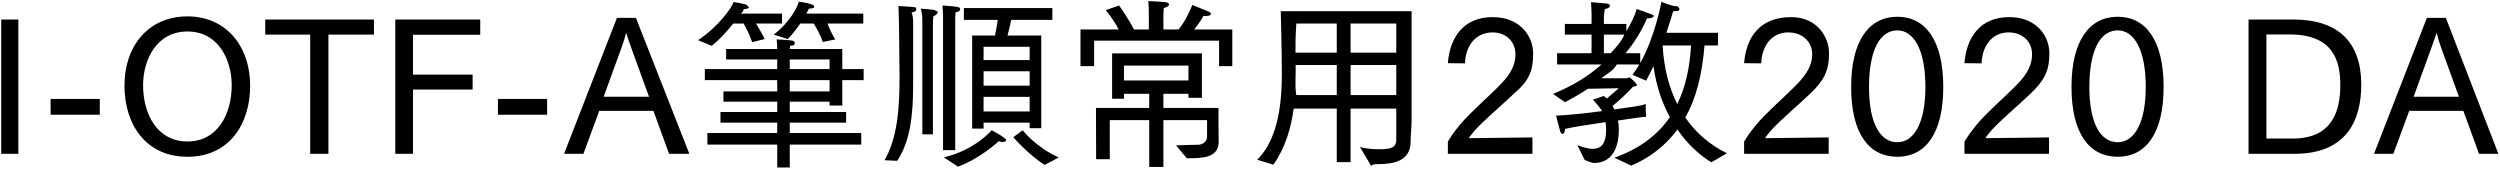 <svg 
 xmlns="http://www.w3.org/2000/svg"
 xmlns:xlink="http://www.w3.org/1999/xlink"
 width="977px" height="66px">
<path fill-rule="evenodd"  fill="rgb(0, 0, 0)"
 d="M968.805,60.117 L962.685,43.339 L941.515,43.339 L935.322,60.117 L927.762,60.117 L948.427,6.976 L955.844,6.976 L976.366,60.117 L968.805,60.117 ZM953.972,18.569 C953.540,17.273 952.676,14.969 952.28,12.737 C951.452,15.113 950.804,16.841 950.228,18.569 L943.243,37.795 L960.956,37.795 L953.972,18.569 ZM896.588,60.117 L878.731,60.117 L878.731,7.624 L896.228,7.624 C913.78,7.624 922.78,16.481 922.78,33.114 C922.78,46.796 917.254,60.117 896.588,60.117 ZM894.716,13.457 L885.715,13.457 L885.715,54.140 L896.12,54.140 C911.925,54.140 914.590,42.547 914.590,33.42 C914.590,24.474 912.429,13.457 894.716,13.457 ZM827.613,61.269 C816.596,61.269 809.539,52.340 809.539,33.978 C809.539,15.689 816.668,6.544 827.613,6.544 C838.486,6.544 845.542,15.689 845.542,33.978 C845.542,52.340 838.486,61.269 827.613,61.269 ZM827.613,11.873 C820.916,11.873 816.524,19.361 816.524,33.978 C816.524,48.308 820.916,55.580 827.613,55.580 C833.949,55.580 838.558,48.308 838.558,33.978 C838.558,19.361 833.949,11.873 827.613,11.873 ZM778.292,50.900 C777.212,52.124 776.276,53.420 775.844,53.996 L800.758,53.708 L800.758,60.117 L767.708,60.117 L767.708,55.364 C768.500,53.996 770.12,51.620 772.388,48.812 C776.636,43.699 783.549,37.939 788.805,32.466 C792.262,28.794 794.134,25.266 794.134,21.233 C794.134,16.265 790.461,12.665 784.917,12.665 C778.652,12.665 774.620,17.777 774.404,24.762 L767.708,24.690 C768.500,14.609 773.828,6.688 785.205,6.688 C796.366,6.688 800.902,14.609 800.902,20.801 C800.902,27.66 798.958,31.458 793.414,36.715 C788.517,41.395 781.677,47.12 778.292,50.900 ZM741.501,61.269 C730.484,61.269 723.428,52.340 723.428,33.978 C723.428,15.689 730.556,6.544 741.501,6.544 C752.374,6.544 759.431,15.689 759.431,33.978 C759.431,52.340 752.374,61.269 741.501,61.269 ZM741.501,11.873 C734.805,11.873 730.412,19.361 730.412,33.978 C730.412,48.308 734.805,55.580 741.501,55.580 C747.838,55.580 752.446,48.308 752.446,33.978 C752.446,19.361 747.838,11.873 741.501,11.873 ZM692.181,50.900 C691.101,52.124 690.165,53.420 689.733,53.996 L714.647,53.708 L714.647,60.117 L681.596,60.117 L681.596,55.364 C682.388,53.996 683.900,51.620 686.276,48.812 C690.525,43.699 697.437,37.939 702.694,32.466 C706.150,28.794 708.22,25.266 708.22,21.233 C708.22,16.265 704.350,12.665 698.805,12.665 C692.541,12.665 688.508,17.777 688.292,24.762 L681.596,24.690 C682.388,14.609 687.716,6.688 699.93,6.688 C710.254,6.688 714.791,14.609 714.791,20.801 C714.791,27.66 712.847,31.458 707.302,36.715 C702.406,41.395 695.565,47.12 692.181,50.900 ZM668.785,63.429 C664.177,60.621 659.496,56.372 655.536,50.612 C651.144,56.516 645.167,61.53 637.462,64.725 L630.910,61.629 C640.847,58.101 647.831,52.700 652.584,45.787 C649.559,40.243 647.255,33.618 646.175,25.842 C645.239,27.786 644.303,29.730 643.295,31.530 L637.966,29.226 C638.902,27.930 639.839,26.634 640.631,25.194 L631.846,25.194 C630.46,27.66 628.102,28.794 625.797,30.594 L635.590,30.594 C636.166,30.594 636.526,30.234 636.814,30.234 C636.958,30.234 639.695,32.538 639.695,33.258 C639.695,33.690 638.974,33.762 638.254,33.834 C635.662,36.643 632.134,39.883 630.190,41.395 C630.478,41.827 630.694,42.331 630.910,42.763 C636.958,41.899 641.783,41.35 643.151,40.603 C643.151,40.603 643.151,40.963 643.151,41.539 C643.151,42.475 643.151,43.843 643.295,45.67 C641.63,45.643 637.30,46.363 632.278,47.12 C632.566,48.236 632.638,49.388 632.638,50.540 C632.638,50.612 632.638,50.684 632.638,50.756 C632.638,57.92 629.830,63.69 622.989,63.69 C621.837,63.69 620.613,62.925 619.317,62.565 L616.437,56.732 C618.525,57.524 620.613,58.173 622.485,58.173 C625.437,58.173 627.670,56.444 627.670,50.828 C627.670,49.748 627.598,48.740 627.453,47.732 C622.53,48.524 616.221,49.316 611.612,50.36 C611.612,50.180 611.612,50.252 611.612,50.396 C611.612,51.692 611.108,52.340 610.604,52.340 C610.316,52.340 610.28,52.124 609.812,51.620 C609.380,50.324 608.12,45.211 608.12,45.211 C613.484,44.923 620.37,44.203 626.13,43.411 C625.149,41.899 623.853,40.459 622.53,38.947 L626.733,37.507 C627.165,37.795 627.598,38.155 627.958,38.515 C629.470,37.291 631.198,35.635 632.62,34.482 L620.541,34.698 C617.877,36.499 614.780,38.227 611.612,39.955 L606.932,36.715 C614.492,33.546 620.685,29.874 625.869,25.194 L608.516,25.194 L608.516,20.801 L621.981,20.801 L621.981,13.529 L611.540,13.529 L611.540,9.352 L621.981,9.352 L621.981,5.320 C621.981,3.952 621.765,0.856 621.765,0.856 C621.765,0.856 626.589,1.216 627.742,1.360 C628.750,1.504 629.182,1.864 629.182,2.224 C629.182,2.800 628.390,3.376 627.21,3.520 C627.21,3.520 626.805,5.320 626.805,6.544 L626.805,9.352 L635.590,9.352 L635.590,12.233 C637.318,9.280 638.902,6.184 639.623,3.520 C639.623,3.520 644.591,5.248 645.455,5.608 C645.815,5.752 646.31,5.968 646.31,6.256 C646.31,6.688 645.311,7.192 643.871,7.192 C643.799,7.192 643.727,7.192 643.655,7.192 C641.639,11.873 638.398,17.201 635.230,20.801 L640.991,20.801 L640.991,24.618 C646.895,14.249 649.271,0.712 649.271,0.712 C649.271,0.712 654.312,2.80 655.32,2.368 C655.896,2.656 656.328,3.160 656.328,3.520 C656.328,4.24 655.680,4.384 654.312,4.384 C654.168,4.384 654.24,4.384 653.880,4.384 C653.304,6.328 652.368,9.352 651.216,12.809 L671.377,12.809 L671.377,17.777 L666.121,17.777 C665.185,29.298 662.809,38.515 658.632,45.931 C662.737,51.980 668.281,56.660 674.906,59.901 L668.785,63.429 ZM626.805,13.529 L626.805,20.801 L629.470,20.801 C631.198,18.857 633.70,16.265 634.798,13.529 L626.805,13.529 ZM660.864,17.777 L649.775,17.777 C650.207,26.490 652.224,34.194 655.464,40.675 C658.704,34.122 660.360,26.418 660.864,17.777 ZM576.405,50.900 C575.325,52.124 574.389,53.420 573.957,53.996 L598.871,53.708 L598.871,60.117 L565.820,60.117 L565.820,55.364 C566.612,53.996 568.124,51.620 570.500,48.812 C574.749,43.699 581.661,37.939 586.918,32.466 C590.374,28.794 592.246,25.266 592.246,21.233 C592.246,16.265 588.574,12.665 583.30,12.665 C576.765,12.665 572.733,17.777 572.517,24.762 L565.820,24.690 C566.612,14.609 571.941,6.688 583.318,6.688 C594.479,6.688 599.15,14.609 599.15,20.801 C599.15,27.66 597.71,31.458 591.526,36.715 C586.630,41.395 579.789,47.12 576.405,50.900 ZM538.320,64.149 C537.168,64.149 536.88,64.149 535.8,64.77 L531.47,57.452 C534.576,58.29 537.312,58.317 539.400,58.317 C544.8,58.317 545.665,56.948 545.665,54.428 L545.665,42.43 L527.807,42.43 L527.807,63.357 L522.407,63.357 L522.407,42.43 L505.557,42.43 C504.621,49.604 502.461,57.524 497.636,64.365 L491.300,62.421 C500.157,53.852 500.949,37.939 500.949,28.722 C500.949,19.937 500.517,4.384 500.517,4.384 L551.65,4.384 L551.65,46.796 C551.65,50.324 551.209,53.348 551.281,55.4 C551.281,55.76 551.281,55.148 551.281,55.220 C551.281,62.997 544.657,64.149 538.320,64.149 ZM522.407,9.208 L506.61,9.208 C506.61,9.208 506.205,14.177 506.277,20.585 L522.407,20.585 L522.407,9.208 ZM522.407,25.410 L506.349,25.410 C506.349,27.282 506.349,29.226 506.277,31.170 C506.277,33.114 506.205,35.131 506.61,37.147 L522.407,37.147 L522.407,25.410 ZM545.665,9.208 L527.807,9.208 L527.807,20.585 L545.665,20.585 L545.665,9.208 ZM545.665,25.410 L527.807,25.410 L527.807,37.147 L545.665,37.147 L545.665,25.410 ZM476.41,15.905 L427.581,15.905 L427.581,25.842 L422.252,25.842 L422.252,11.512 L437.158,11.512 C435.285,7.696 432.117,3.952 432.117,3.952 L437.374,2.152 C437.374,2.152 441.190,7.552 443.134,11.512 L448.967,11.512 L448.967,5.608 C448.967,5.608 448.967,2.872 448.751,0.424 C448.751,0.424 453.791,0.640 455.447,0.856 C456.311,0.928 456.887,1.360 456.887,1.792 C456.887,2.224 456.239,2.728 454.799,3.16 C454.655,4.384 454.655,6.400 454.655,6.400 L454.655,11.512 L460.560,11.512 C463.512,8.200 465.960,1.936 465.960,1.936 C465.960,1.936 470.280,3.664 472.153,4.456 C472.873,4.744 473.233,5.104 473.233,5.392 C473.233,5.896 472.513,6.256 471.288,6.256 C471.0,6.256 470.712,6.256 470.352,6.184 C470.352,6.184 468.696,9.136 466.680,11.512 L481.585,11.512 L481.585,25.842 L476.41,25.842 L476.41,15.905 ZM395.976,53.636 L399.649,50.900 C399.649,50.900 404.761,57.524 413.762,61.53 L408.289,64.437 C402.25,60.765 395.976,53.636 395.976,53.636 ZM393.744,13.889 L406.921,13.889 L406.921,50.108 L402.385,50.108 L402.385,47.948 L384.383,47.948 L384.383,50.252 L379.919,50.252 L379.919,13.889 L388.848,13.889 C389.280,11.729 389.712,9.352 389.928,7.768 L376.679,7.768 L376.679,3.16 L411.26,3.16 L411.26,7.768 L395.184,7.768 C394.896,9.208 394.320,11.729 393.744,13.889 ZM384.383,43.555 L402.385,43.555 L402.385,37.867 L384.383,37.867 L384.383,43.555 ZM384.383,33.474 L402.385,33.474 L402.385,27.858 L384.383,27.858 L384.383,33.474 ZM384.383,18.281 L384.383,23.466 L402.385,23.466 L402.385,18.281 L384.383,18.281 ZM373.294,7.552 L373.294,58.677 L368.542,58.677 L368.542,6.760 C368.542,6.760 368.542,4.888 368.326,2.152 C368.326,2.152 372.862,2.440 374.230,2.728 C374.878,2.800 375.238,3.160 375.238,3.520 C375.238,4.24 374.662,4.600 373.438,4.816 C373.294,6.328 373.294,7.552 373.294,7.552 ZM364.582,9.64 L364.582,52.484 L360.45,52.484 L360.45,8.560 C360.45,8.560 360.45,8.344 360.45,7.840 C360.45,6.976 360.45,5.320 359.829,3.376 C359.829,3.376 364.78,3.736 365.374,3.952 C366.94,4.96 366.454,4.456 366.454,4.816 C366.454,5.320 365.878,5.824 364.726,6.40 C364.582,7.696 364.582,9.64 364.582,9.64 ZM356.85,8.272 C356.85,30.450 356.85,30.450 356.85,30.450 C356.85,31.314 356.85,32.178 356.85,33.42 C356.85,44.707 355.77,55.220 350.612,62.853 L345.68,62.61 C350.684,53.924 351.548,42.475 351.548,30.162 C351.548,27.282 351.404,17.201 351.332,9.928 C351.260,5.608 351.116,2.368 351.116,2.368 C351.116,2.368 355.77,2.584 357.93,2.872 C357.669,2.944 358.101,3.304 358.101,3.736 C358.101,4.168 357.597,4.672 356.229,4.888 C356.229,4.888 356.85,6.184 356.85,8.272 ZM329.17,41.251 L324.192,41.251 L324.192,39.739 L308.639,39.739 L308.639,43.771 L330.673,43.771 L330.673,47.948 L308.639,47.948 L308.639,51.980 L336.577,51.980 L336.577,56.516 L308.639,56.516 L308.639,65.445 L303.743,65.445 L303.743,56.516 L276.452,56.516 L276.452,51.980 L303.743,51.980 L303.743,47.948 L281.565,47.948 L281.565,43.771 L303.743,43.771 L303.743,39.739 L282.717,39.739 L282.717,35.707 L303.743,35.707 L303.743,31.314 L275.444,31.314 L275.444,26.994 L303.743,26.994 L303.743,23.249 L283.77,23.249 L283.77,19.145 L303.743,19.145 C303.743,18.281 303.671,16.481 303.527,15.401 C303.959,15.401 308.207,15.617 309.431,15.833 C310.151,15.905 310.583,16.337 310.583,16.769 C310.583,17.273 310.7,17.777 308.783,17.921 C308.711,18.281 308.711,18.785 308.639,19.145 L329.17,19.145 L329.17,26.994 L337.513,26.994 L337.513,31.314 L329.17,31.314 L329.17,41.251 ZM324.192,23.249 L308.639,23.249 L308.639,26.994 L324.192,26.994 L324.192,23.249 ZM324.192,31.314 L308.639,31.314 L308.639,35.707 L324.192,35.707 L324.192,31.314 ZM326.425,15.41 L321.528,16.409 C320.520,13.241 318.576,10.144 318.0,9.208 L312.743,9.208 C311.303,11.296 309.647,13.457 307.847,15.257 L302.374,13.529 C308.423,8.920 311.735,2.8 312.167,0.63 C312.167,0.63 315.984,1.216 317.280,1.720 C317.784,1.936 318.216,2.296 318.216,2.584 C318.216,3.16 317.640,3.304 316.128,3.376 C315.840,3.952 315.552,4.600 315.120,5.320 L337.369,5.320 L337.369,9.208 L323.40,9.208 C323.976,10.792 325.416,13.97 326.425,15.41 ZM298.846,15.257 L293.950,16.481 C292.942,13.385 291.213,10.288 290.637,9.208 L286.533,9.208 C284.13,12.305 280.845,15.761 278.180,17.921 L272.780,15.689 C280.557,10.648 286.173,2.8 286.677,0.8 C286.677,0.8 290.493,1.360 291.790,1.864 C292.294,2.80 292.654,2.440 292.654,2.800 C292.654,3.160 292.150,3.520 290.637,3.592 C290.349,4.96 289.989,4.600 289.557,5.320 L305.615,5.320 L305.615,9.208 L295.462,9.208 C296.398,10.792 297.910,13.241 298.846,15.257 ZM255.359,43.339 L234.189,43.339 L227.996,60.117 L220.436,60.117 L241.102,6.976 L248.518,6.976 L269.40,60.117 L261.479,60.117 L255.359,43.339 ZM246.646,18.569 C246.214,17.273 245.350,14.969 244.702,12.737 C244.126,15.113 243.478,16.841 242.902,18.569 L235.917,37.795 L253.631,37.795 L246.646,18.569 ZM194.589,38.659 L213.814,38.659 L213.814,44.851 L194.589,44.851 L194.589,38.659 ZM161.397,29.154 L184.7,29.154 L184.7,34.987 L161.397,34.987 L161.397,60.117 L154.485,60.117 L154.485,7.624 L187.680,7.624 L187.680,13.601 L161.397,13.601 L161.397,29.154 ZM128.351,60.117 L121.223,60.117 L121.223,13.529 L103.653,13.529 L103.653,7.624 L146.137,7.624 L146.137,13.529 L128.351,13.529 L128.351,60.117 ZM73.272,61.269 C56.711,61.269 48.646,48.236 48.646,33.618 C48.646,17.417 58.439,6.400 73.272,6.400 C87.962,6.400 97.754,17.561 97.754,33.618 C97.754,48.236 89.762,61.269 73.272,61.269 ZM73.272,12.305 C60.959,12.305 55.919,23.682 55.919,33.258 C55.919,44.851 61.607,55.292 73.272,55.292 C84.865,55.292 90.554,44.851 90.554,33.258 C90.554,23.682 85.513,12.305 73.272,12.305 ZM19.775,38.659 L39.0,38.659 L39.0,44.851 L19.775,44.851 L19.775,38.659 ZM0.48,7.624 L7.176,7.624 L7.176,60.117 L0.48,60.117 L0.48,7.624 ZM392.520,53.924 C392.880,54.212 393.24,54.500 393.24,54.716 C393.24,55.148 392.592,55.508 391.872,55.508 C391.440,55.508 390.936,55.364 390.360,55.148 C390.360,55.148 383.15,61.917 374.374,65.13 L368.830,61.485 C380.927,58.749 387.552,50.900 387.552,50.900 C387.552,50.900 390.864,52.628 392.520,53.924 ZM449.111,36.67 L439.246,36.67 L439.246,38.587 L434.61,38.587 L434.61,20.873 L469.704,20.873 L469.704,38.227 L464.448,38.227 L464.448,36.67 L454.655,36.67 L454.655,42.187 L476.185,42.187 L476.185,48.380 C476.185,50.540 476.257,54.356 476.257,55.364 C476.257,61.485 470.424,61.845 464.592,61.845 C463.656,61.845 463.8,61.845 463.8,61.845 L459.623,56.84 C459.623,56.84 464.304,56.588 467.832,56.588 C470.640,56.588 471.72,54.932 471.72,53.276 L471.72,46.940 L454.655,46.940 L454.655,65.229 L449.111,65.229 L449.111,46.940 L433.701,46.940 L433.701,62.205 L428.373,62.205 L428.301,42.187 L449.111,42.187 L449.111,36.67 ZM464.448,31.458 L464.448,25.626 L439.246,25.626 L439.246,31.458 L464.448,31.458 Z"/>
</svg>